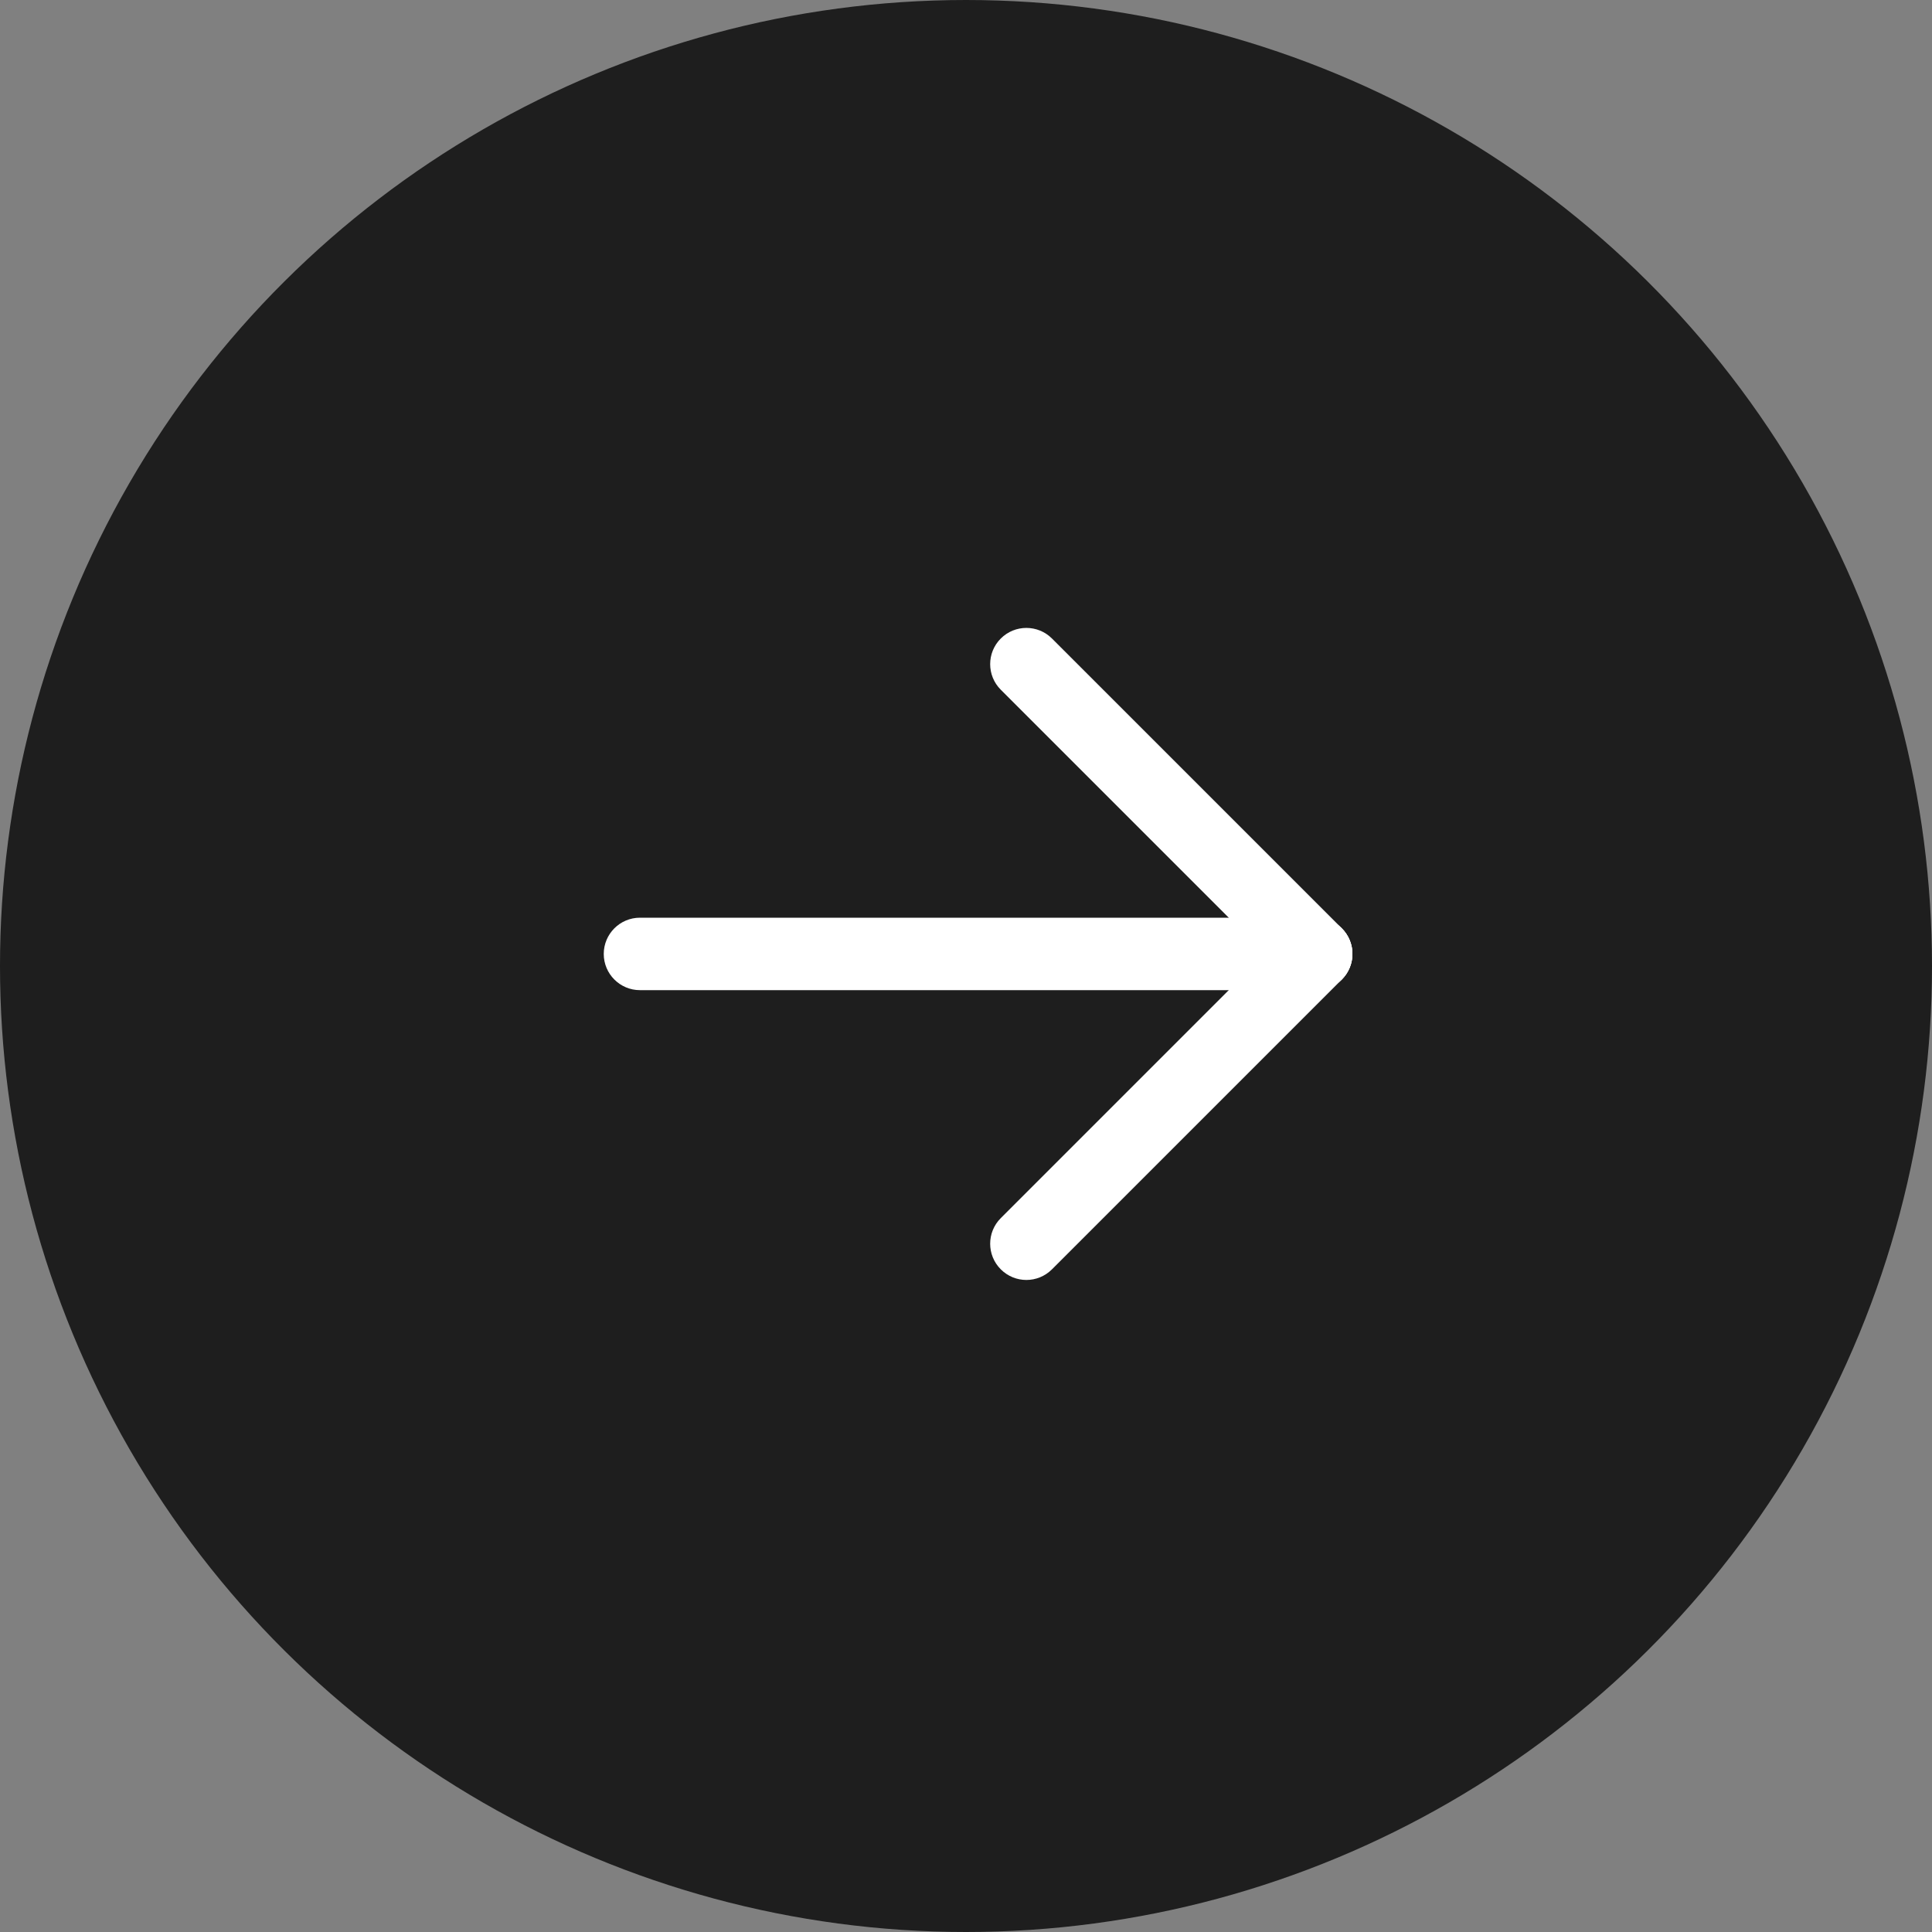 <?xml version="1.0" encoding="UTF-8"?> <svg xmlns="http://www.w3.org/2000/svg" width="50" height="50" viewBox="0 0 50 50" fill="none"><rect x="0" y="0" width="50" height="50" fill="#808080" stroke="none"/><ellipse cx="25" cy="25" rx="25" ry="25" transform="rotate(90 25 25)" fill="#1E1E1E"></ellipse><path fill-rule="evenodd" clip-rule="evenodd" d="M15.625 24.688C15.625 24.17 16.045 23.75 16.562 23.75L34.062 23.75C34.58 23.75 35 24.17 35 24.688C35 25.205 34.58 25.625 34.062 25.625L16.562 25.625C16.045 25.625 15.625 25.205 15.625 24.688Z" fill="white"></path><path fill-rule="evenodd" clip-rule="evenodd" d="M25.9 16.525C26.266 16.159 26.859 16.159 27.225 16.525L34.725 24.025C35.092 24.391 35.092 24.984 34.725 25.35C34.359 25.716 33.766 25.716 33.4 25.35L25.9 17.85C25.534 17.484 25.534 16.891 25.9 16.525Z" fill="white"></path><path fill-rule="evenodd" clip-rule="evenodd" d="M25.9 32.85C25.534 32.484 25.534 31.891 25.9 31.525L33.4 24.025C33.766 23.659 34.359 23.659 34.725 24.025C35.092 24.391 35.092 24.984 34.725 25.35L27.225 32.85C26.859 33.217 26.266 33.217 25.9 32.85Z" fill="white"></path></svg> 